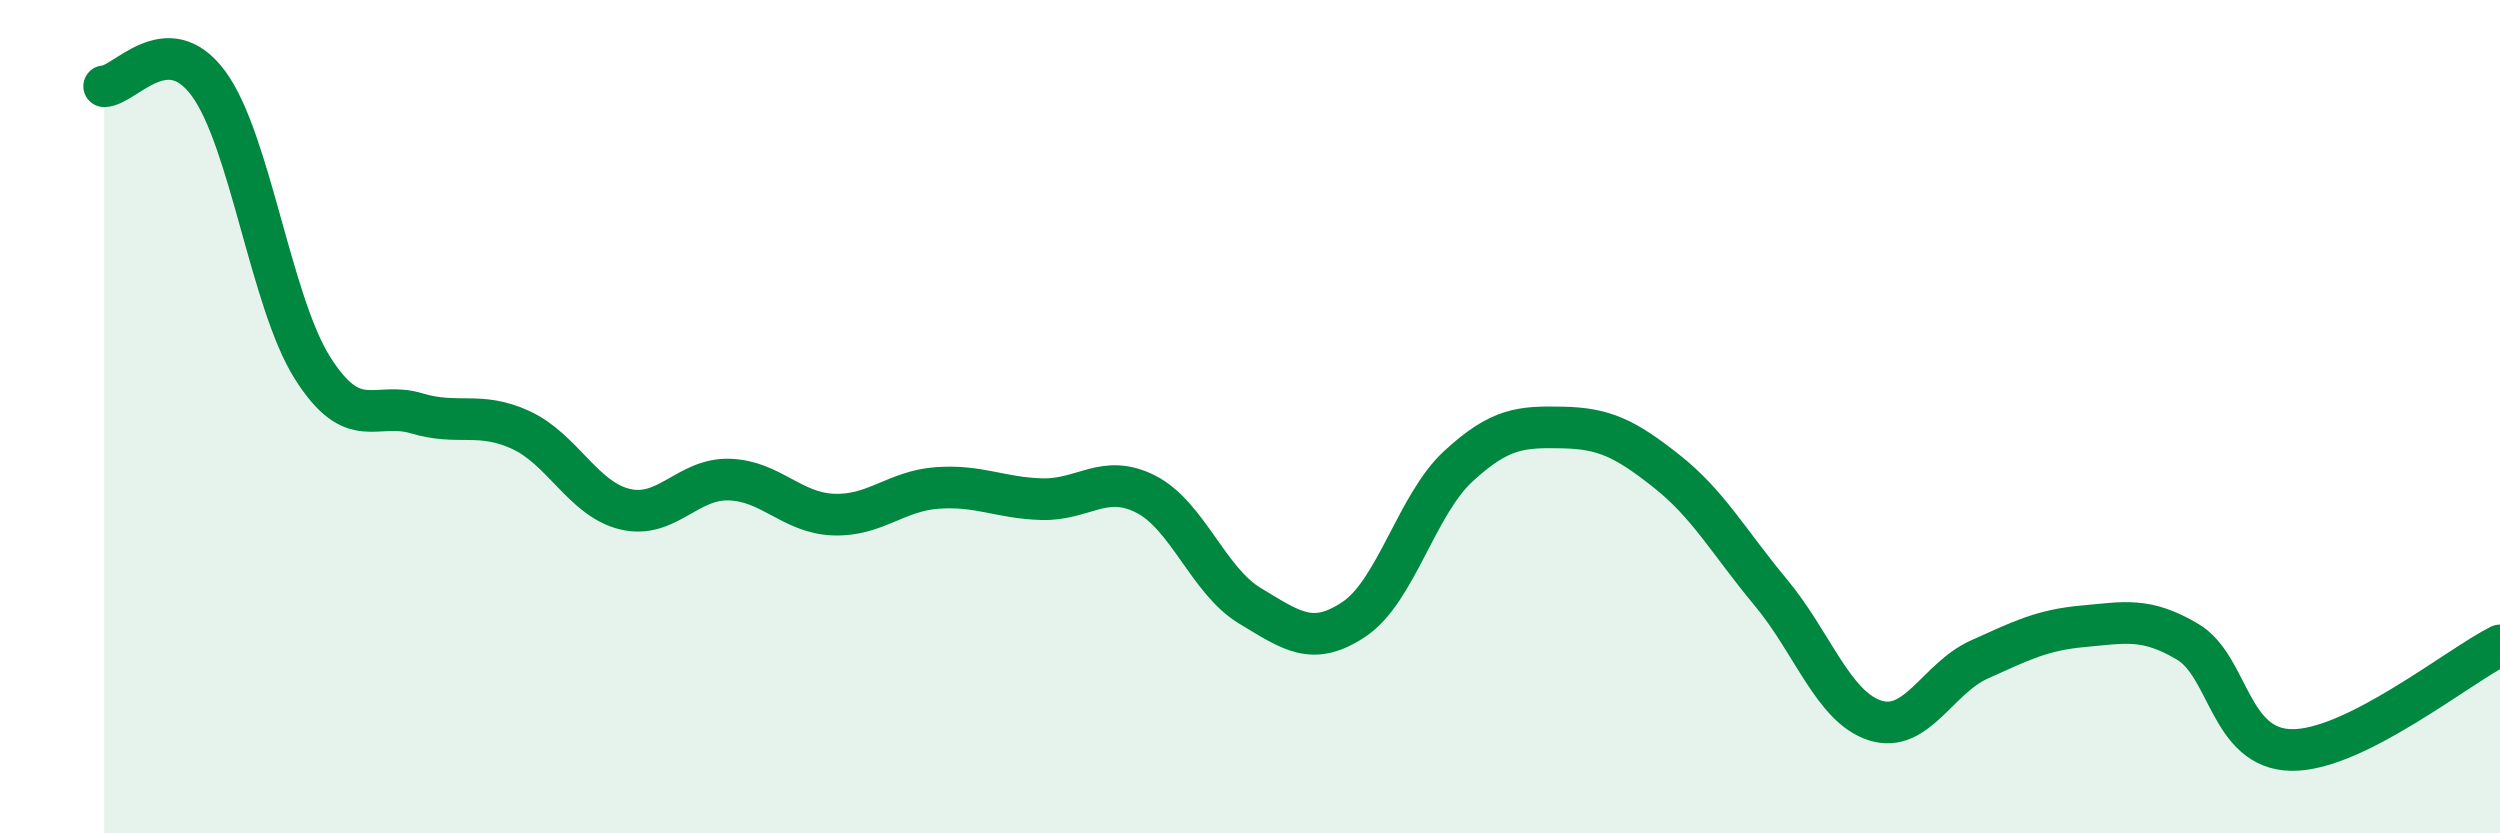 
    <svg width="60" height="20" viewBox="0 0 60 20" xmlns="http://www.w3.org/2000/svg">
      <path
        d="M 2.5,2.07 C 3,2.06 4,0.65 5,2 C 6,3.35 6.5,7.25 7.5,8.83 C 8.5,10.41 9,9.62 10,9.92 C 11,10.22 11.5,9.86 12.5,10.32 C 13.5,10.78 14,11.98 15,12.22 C 16,12.46 16.5,11.48 17.5,11.51 C 18.5,11.54 19,12.31 20,12.35 C 21,12.39 21.5,11.78 22.5,11.71 C 23.5,11.64 24,11.95 25,11.98 C 26,12.01 26.5,11.35 27.5,11.86 C 28.5,12.37 29,13.94 30,14.54 C 31,15.14 31.5,15.53 32.5,14.86 C 33.5,14.19 34,12.11 35,11.19 C 36,10.27 36.5,10.24 37.5,10.26 C 38.5,10.28 39,10.52 40,11.31 C 41,12.1 41.5,13.02 42.5,14.22 C 43.5,15.42 44,16.97 45,17.29 C 46,17.61 46.5,16.28 47.5,15.83 C 48.5,15.38 49,15.12 50,15.03 C 51,14.94 51.5,14.81 52.5,15.4 C 53.5,15.99 53.5,17.98 55,18 C 56.5,18.02 59,15.99 60,15.49L60 20L2.5 20Z"
        fill="#008740"
        opacity="0.1"
        stroke-linecap="round"
        stroke-linejoin="round"
      />
      <path
        d="M 2.5,2.07 C 3,2.06 4,0.65 5,2 C 6,3.35 6.5,7.25 7.5,8.83 C 8.5,10.41 9,9.62 10,9.92 C 11,10.22 11.5,9.86 12.5,10.32 C 13.5,10.78 14,11.98 15,12.22 C 16,12.46 16.5,11.48 17.5,11.51 C 18.5,11.54 19,12.31 20,12.35 C 21,12.39 21.5,11.78 22.5,11.71 C 23.5,11.64 24,11.95 25,11.98 C 26,12.01 26.5,11.35 27.5,11.86 C 28.5,12.37 29,13.94 30,14.54 C 31,15.14 31.5,15.53 32.5,14.86 C 33.5,14.19 34,12.11 35,11.19 C 36,10.27 36.5,10.24 37.5,10.26 C 38.5,10.28 39,10.52 40,11.31 C 41,12.1 41.5,13.02 42.5,14.22 C 43.5,15.42 44,16.97 45,17.29 C 46,17.61 46.5,16.28 47.5,15.83 C 48.5,15.38 49,15.12 50,15.03 C 51,14.94 51.5,14.81 52.5,15.4 C 53.5,15.99 53.5,17.98 55,18 C 56.5,18.02 59,15.99 60,15.49"
        stroke="#008740"
        stroke-width="1"
        fill="none"
        stroke-linecap="round"
        stroke-linejoin="round"
      />
    </svg>
  